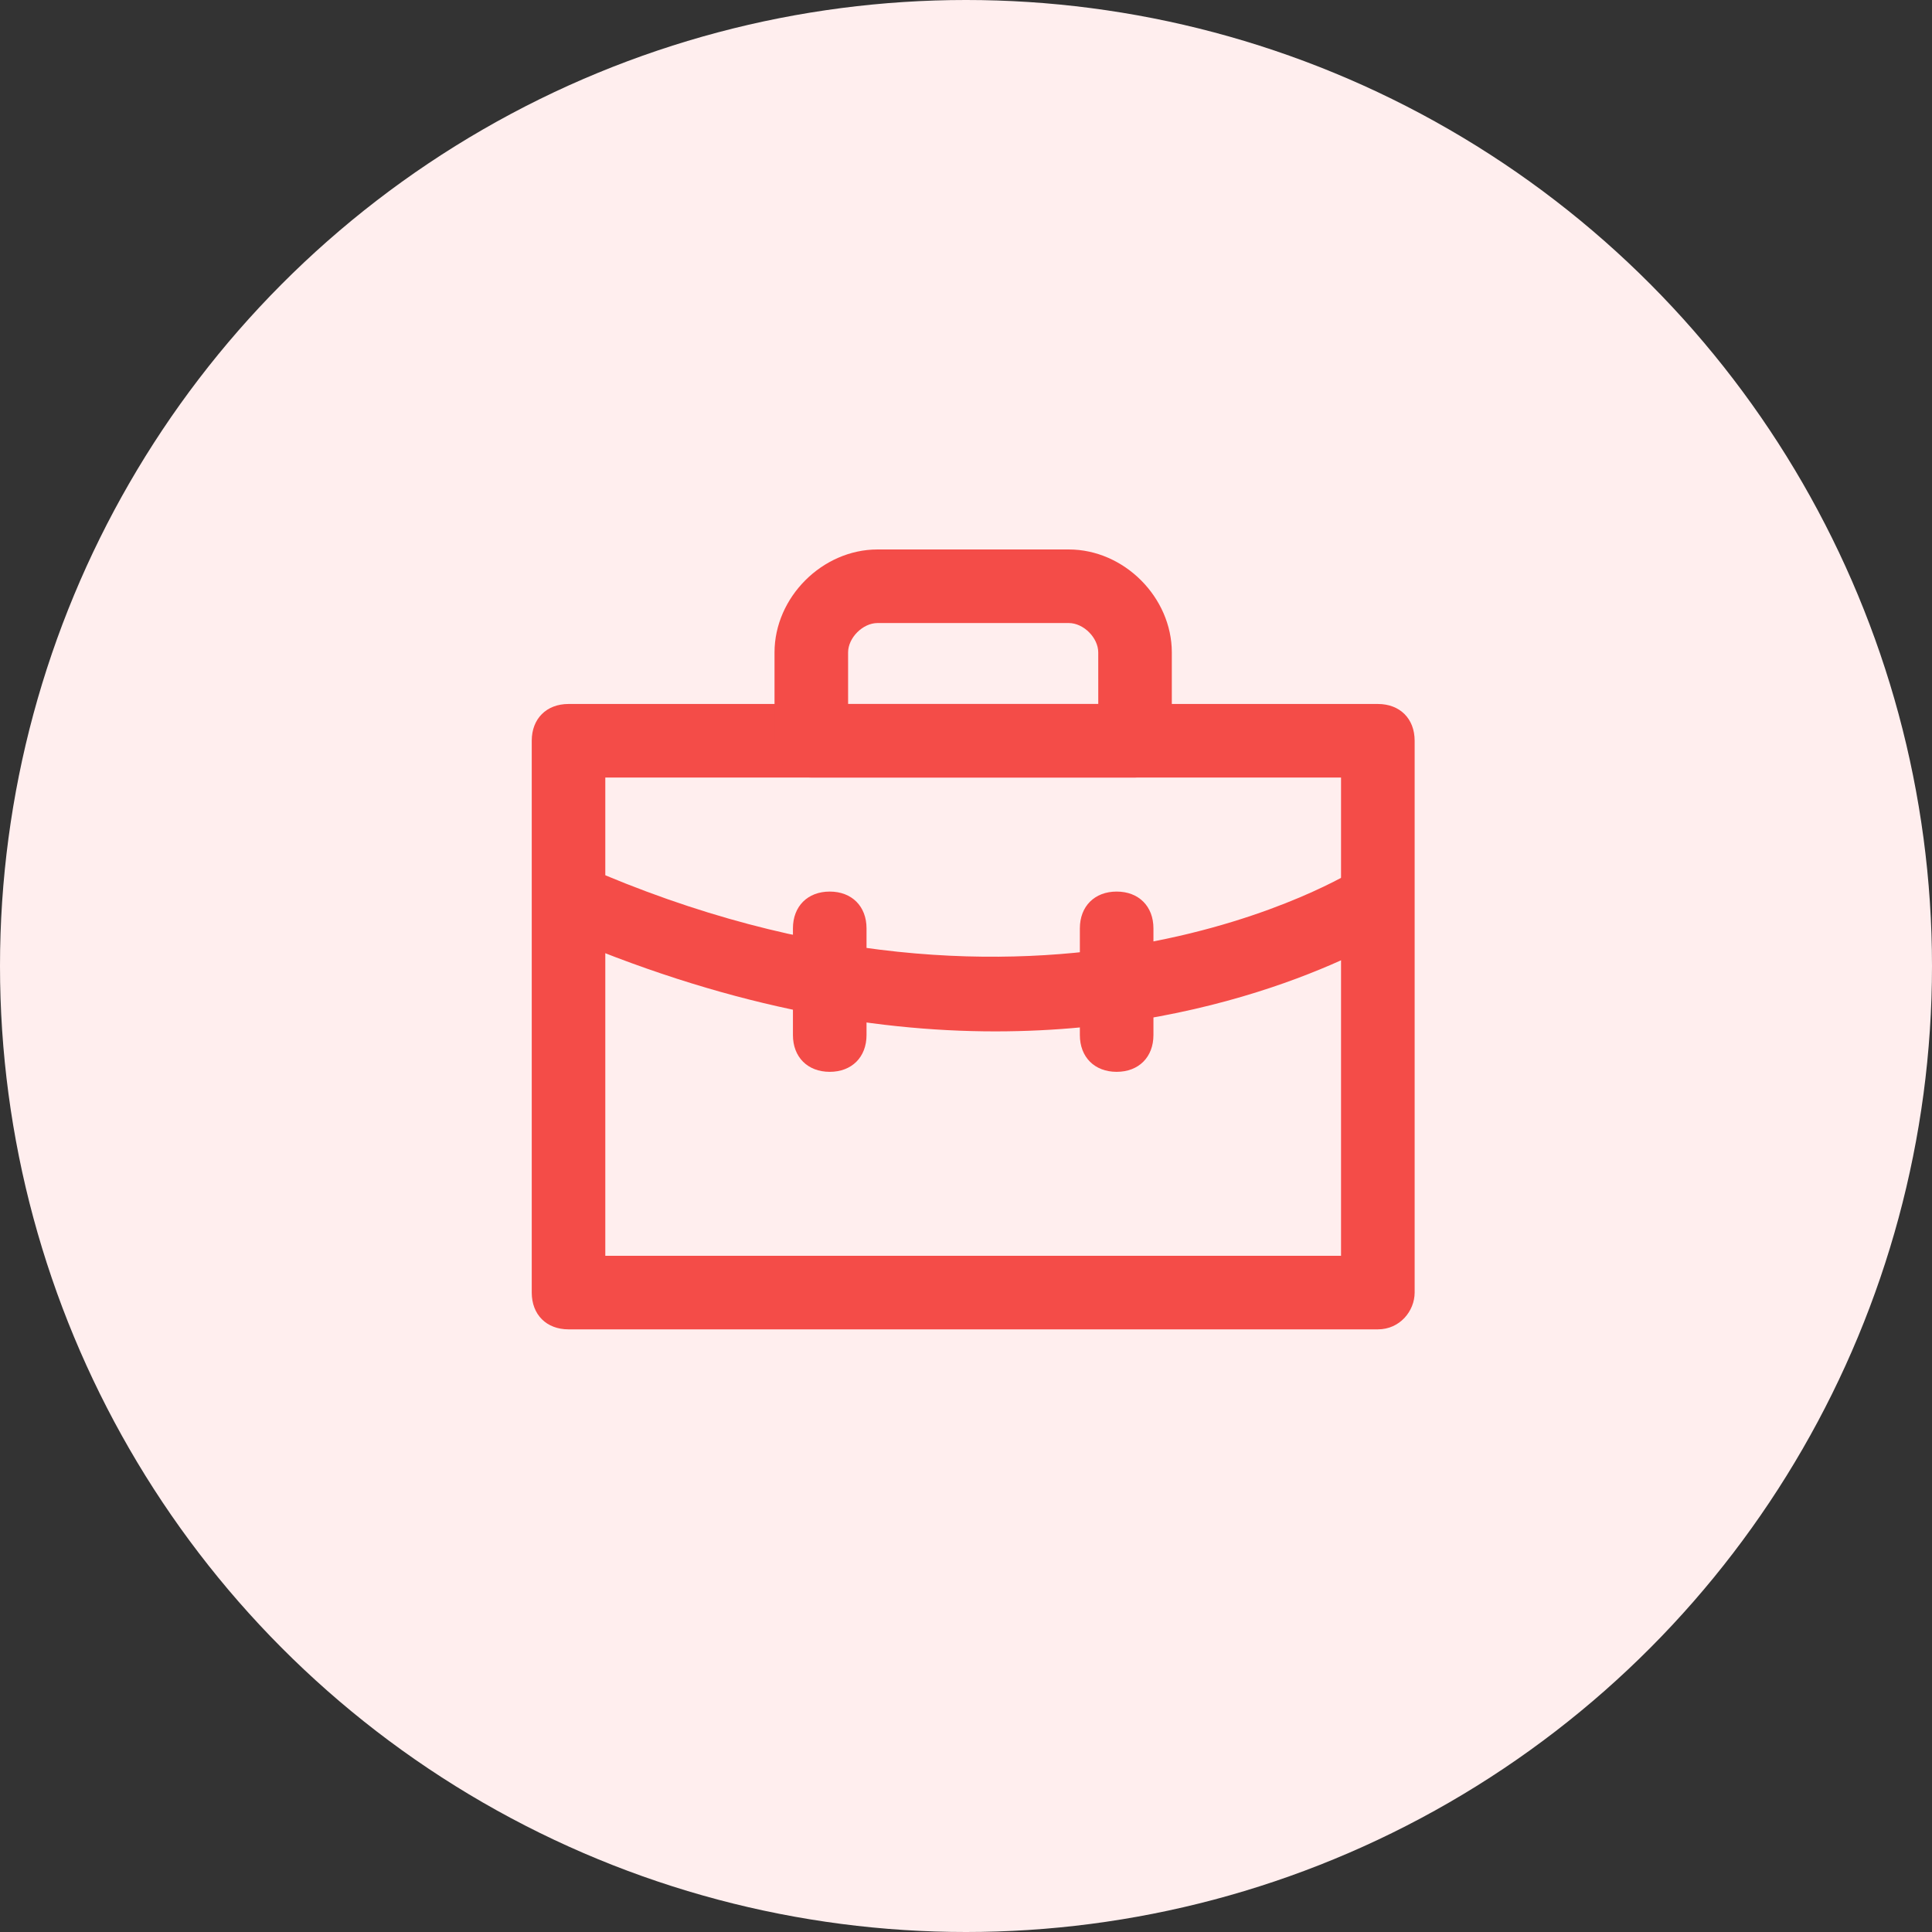 <?xml version="1.0" encoding="UTF-8"?> <svg xmlns="http://www.w3.org/2000/svg" width="109" height="109" viewBox="0 0 109 109" fill="none"><rect x="0" y="0" width="109" height="109" fill="#333333" stroke="none"/><circle cx="54.5" cy="54.5" r="54.5" fill="#FFEEEE"></circle><path d="M77.735 75H32.076C30.83 75 30 74.17 30 72.924V41.792C30 40.547 30.83 39.717 32.076 39.717H77.736C78.981 39.717 79.812 40.547 79.812 41.792V72.924C79.811 73.962 78.981 75 77.736 75H77.735ZM34.15 70.849H75.659V43.868H34.15V70.849Z" fill="#F44C48"></path><path d="M64.037 43.868H45.773C44.528 43.868 43.697 43.038 43.697 41.792V36.811C43.697 33.698 46.395 31 49.508 31H60.301C63.414 31 66.112 33.698 66.112 36.811V41.585C66.112 42.831 65.075 43.868 64.037 43.868H64.037ZM47.849 39.717H61.962L61.961 36.811C61.961 35.981 61.131 35.151 60.301 35.151H49.508C48.678 35.151 47.848 35.981 47.848 36.811L47.849 39.717Z" fill="#F44C48"></path><path d="M56.151 58.189C49.095 58.189 40.793 56.736 31.245 52.585C30.208 52.17 29.793 50.925 30.208 49.887C30.623 48.849 31.868 48.434 32.906 48.849C58.849 60.265 76.491 49.057 76.491 49.057C77.528 48.434 78.774 48.642 79.396 49.68C80.019 50.718 79.812 51.963 78.773 52.586C78.359 52.792 69.849 58.189 56.152 58.189L56.151 58.189Z" fill="#F44C48"></path><path d="M62.999 60.471C61.754 60.471 60.924 59.641 60.924 58.396V52.377C60.924 51.132 61.754 50.301 62.999 50.301C64.245 50.301 65.075 51.131 65.075 52.377V58.396C65.075 59.641 64.245 60.471 62.999 60.471Z" fill="#F44C48"></path><path d="M46.812 60.471C45.567 60.471 44.736 59.641 44.736 58.396V52.377C44.736 51.132 45.566 50.301 46.812 50.301C48.057 50.301 48.888 51.131 48.888 52.377V58.396C48.888 59.641 48.057 60.471 46.812 60.471Z" fill="#F44C48"></path></svg> 